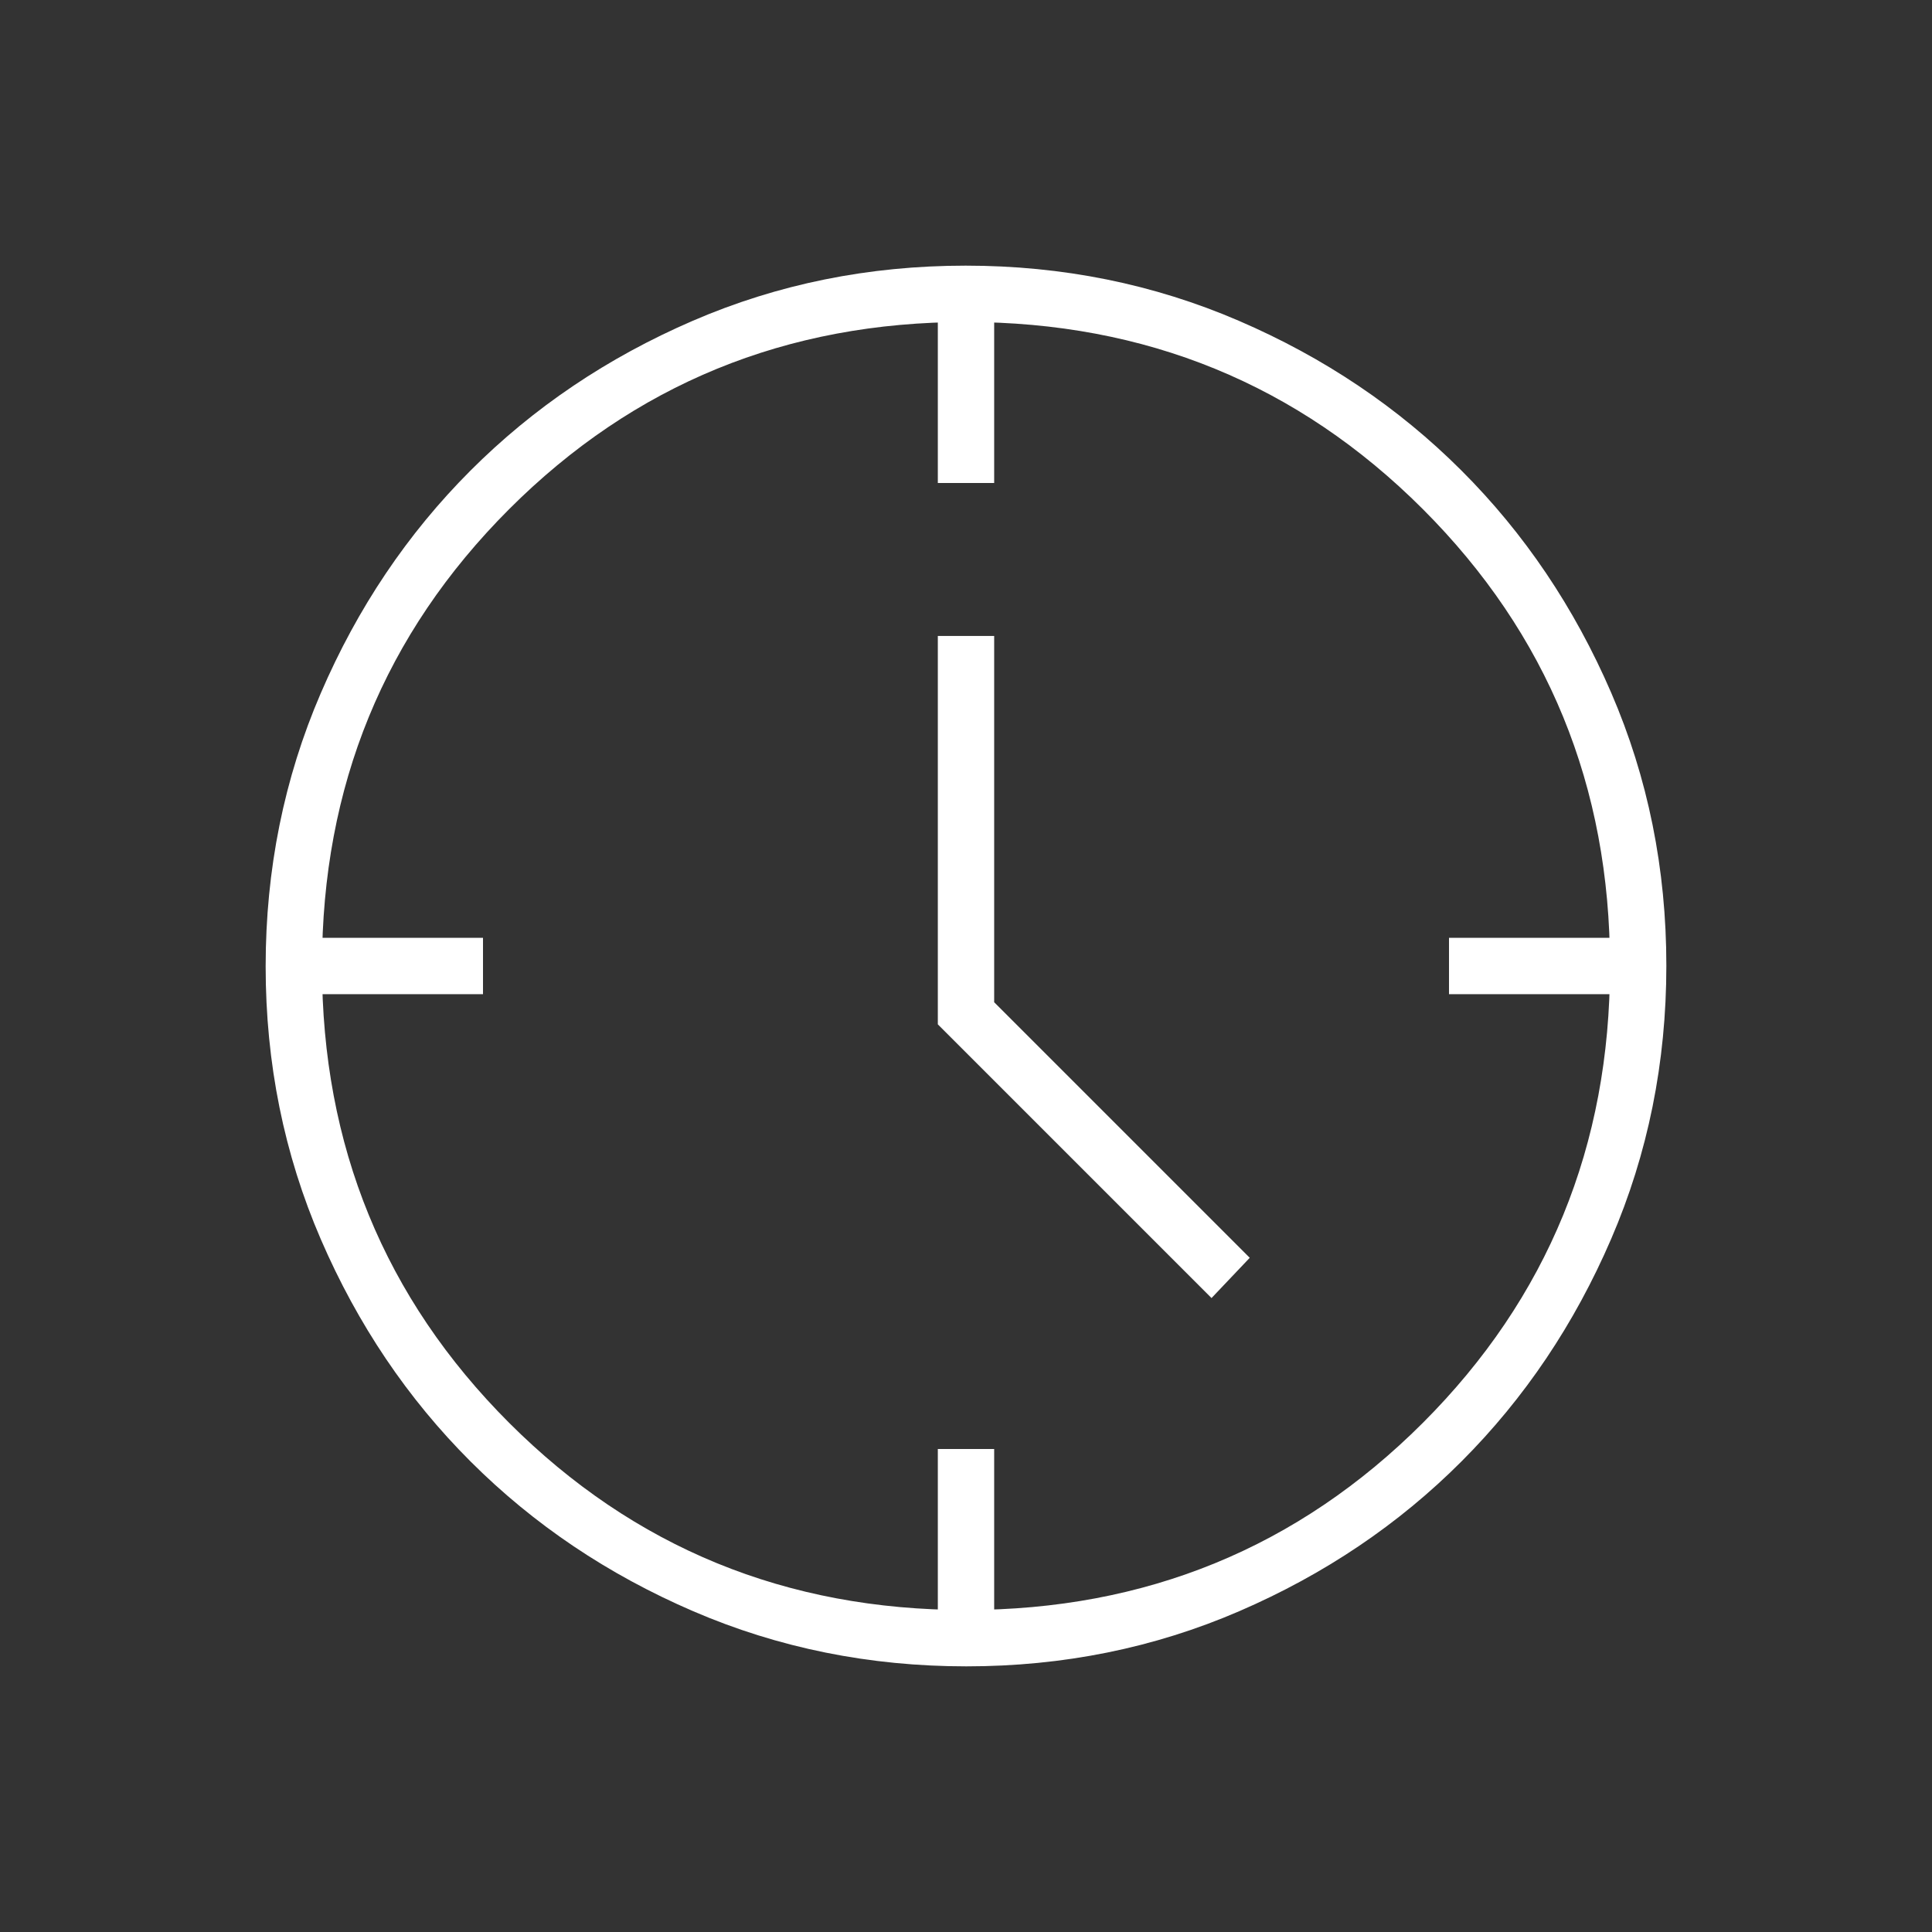 <svg width="60" height="60" viewBox="0 0 60 60" fill="none" xmlns="http://www.w3.org/2000/svg">
<rect x="0" y="0" width="60" height="60" fill="#333333" stroke="none"/>
<path d="M37.625 40.312L29.125 31.812V19.75H30.875V31.125L38.812 39.062L37.625 40.312ZM29.125 15V10H30.875V15H29.125ZM45 30.875V29.125H50V30.875H45ZM29.125 50V45H30.875V50H29.125ZM10 30.875V29.125H15V30.875H10ZM30.011 51.75C27.004 51.75 24.176 51.179 21.528 50.038C18.879 48.897 16.576 47.348 14.617 45.391C12.658 43.435 11.107 41.134 9.964 38.489C8.821 35.844 8.25 33.018 8.25 30.011C8.25 27.004 8.821 24.176 9.962 21.528C11.103 18.879 12.652 16.576 14.609 14.617C16.565 12.658 18.866 11.107 21.511 9.964C24.156 8.821 26.982 8.25 29.989 8.25C32.996 8.25 35.824 8.821 38.472 9.962C41.121 11.103 43.424 12.652 45.383 14.609C47.342 16.565 48.893 18.866 50.036 21.511C51.179 24.156 51.75 26.982 51.75 29.989C51.75 32.996 51.179 35.824 50.038 38.472C48.897 41.121 47.348 43.424 45.391 45.383C43.435 47.342 41.134 48.893 38.489 50.036C35.844 51.179 33.018 51.75 30.011 51.75ZM30 50C35.583 50 40.312 48.062 44.188 44.188C48.062 40.312 50 35.583 50 30C50 24.417 48.062 19.688 44.188 15.812C40.312 11.938 35.583 10 30 10C24.417 10 19.688 11.938 15.812 15.812C11.938 19.688 10 24.417 10 30C10 35.583 11.938 40.312 15.812 44.188C19.688 48.062 24.417 50 30 50Z" fill="white"/>
</svg>
